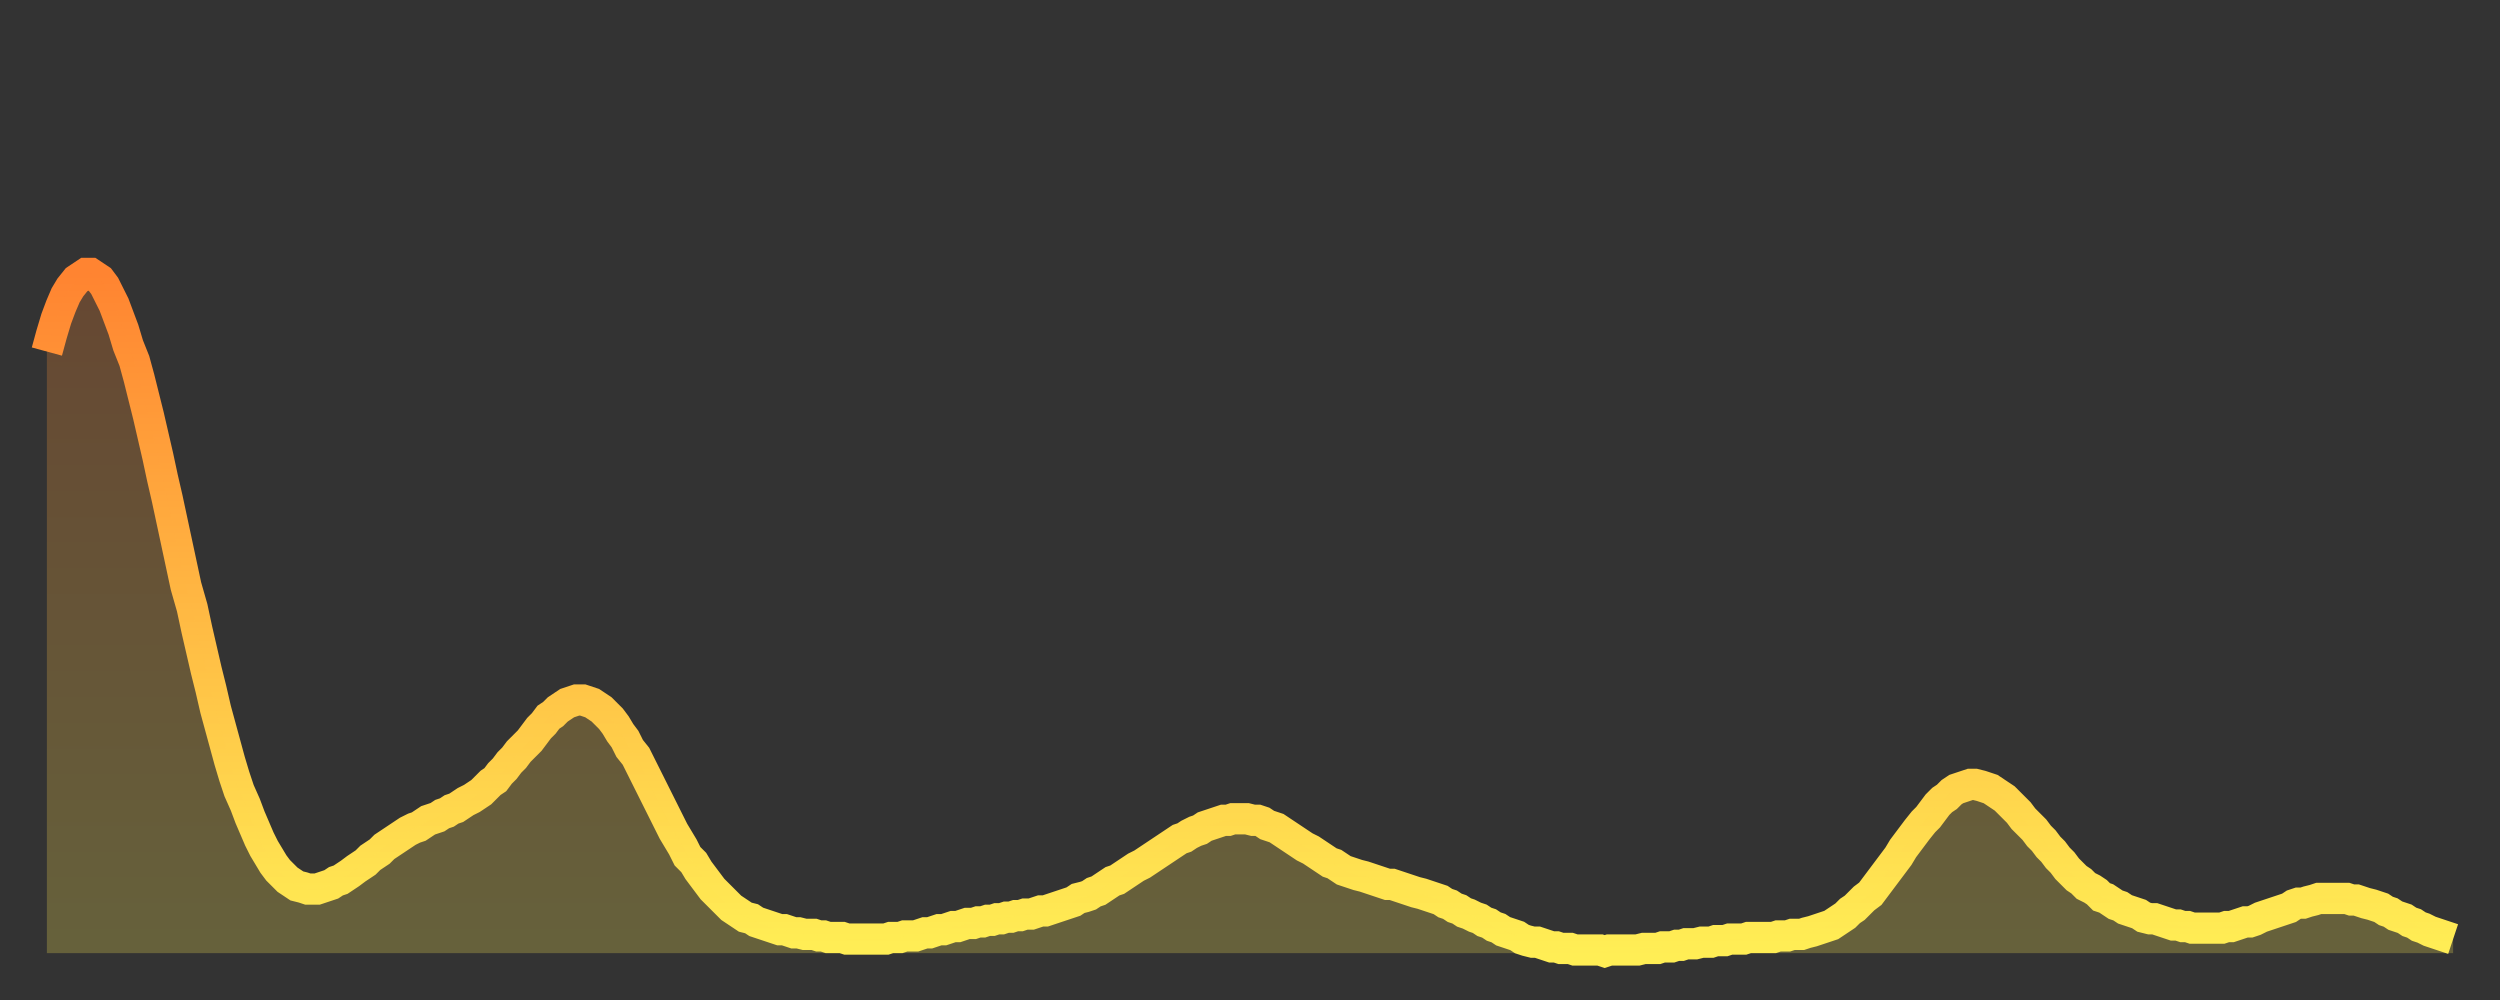 <?xml version="1.0" encoding="utf-8" ?>
<svg baseProfile="full" height="64" version="1.1" width="160" xmlns="http://www.w3.org/2000/svg" xmlns:ev="http://www.w3.org/2001/xml-events" xmlns:xlink="http://www.w3.org/1999/xlink"><rect width="100%" height="100%" fill="#333333" stroke="none"/><defs><linearGradient id="id511258" x1="0" x2="0" y1="0" y2="1"><stop offset="0%" stop-color="#ff8431" /><stop offset="50%" stop-color="#ffb943" /><stop offset="100%" stop-color="#ffee55" /></linearGradient></defs><g transform="translate(3,3)"><g><path d="M 0.0 19.5 L 0.3 18.4 0.6 17.4 0.9 16.6 1.2 15.9 1.5 15.4 1.9 14.9 2.2 14.7 2.5 14.5 2.8 14.5 3.1 14.7 3.4 14.9 3.7 15.3 4.0 15.9 4.3 16.5 4.6 17.3 4.9 18.1 5.2 19.1 5.6 20.1 5.9 21.2 6.2 22.4 6.5 23.6 6.8 24.9 7.1 26.2 7.4 27.6 7.7 28.9 8.0 30.3 8.3 31.7 8.6 33.1 8.9 34.5 9.3 35.9 9.6 37.3 9.9 38.6 10.2 39.9 10.5 41.1 10.8 42.4 11.1 43.5 11.4 44.6 11.7 45.7 12.0 46.7 12.3 47.6 12.7 48.5 13.0 49.3 13.3 50.0 13.6 50.7 13.9 51.3 14.2 51.8 14.5 52.3 14.8 52.7 15.1 53.0 15.4 53.3 15.7 53.5 16.0 53.7 16.4 53.8 16.7 53.9 17.0 53.9 17.3 53.9 17.6 53.8 17.9 53.7 18.2 53.6 18.5 53.4 18.8 53.3 19.1 53.1 19.4 52.9 19.8 52.6 20.1 52.4 20.4 52.2 20.7 51.9 21.0 51.7 21.3 51.5 21.6 51.2 21.9 51.0 22.2 50.8 22.5 50.6 22.8 50.4 23.1 50.2 23.5 50.0 23.8 49.9 24.1 49.7 24.4 49.5 24.7 49.4 25.0 49.3 25.3 49.1 25.6 49.0 25.9 48.8 26.2 48.7 26.5 48.5 26.8 48.3 27.2 48.1 27.5 47.9 27.8 47.7 28.1 47.4 28.4 47.1 28.7 46.9 29.0 46.5 29.3 46.2 29.6 45.8 29.9 45.5 30.2 45.1 30.6 44.7 30.9 44.4 31.2 44.0 31.5 43.6 31.8 43.3 32.1 42.9 32.4 42.7 32.7 42.4 33.0 42.2 33.3 42.0 33.6 41.9 33.9 41.8 34.3 41.8 34.6 41.9 34.9 42.0 35.2 42.2 35.5 42.4 35.8 42.7 36.1 43.0 36.4 43.4 36.7 43.9 37.0 44.3 37.3 44.9 37.7 45.4 38.0 46.0 38.3 46.6 38.6 47.2 38.9 47.8 39.2 48.4 39.5 49.0 39.8 49.6 40.1 50.2 40.4 50.7 40.7 51.2 41.0 51.8 41.4 52.2 41.7 52.7 42.0 53.1 42.3 53.5 42.6 53.9 42.9 54.2 43.2 54.5 43.5 54.8 43.8 55.1 44.1 55.3 44.4 55.5 44.7 55.7 45.1 55.8 45.4 56.0 45.7 56.1 46.0 56.2 46.3 56.3 46.6 56.4 46.9 56.5 47.2 56.5 47.5 56.6 47.8 56.7 48.1 56.7 48.5 56.8 48.8 56.8 49.1 56.8 49.4 56.9 49.7 56.9 50.0 57.0 50.3 57.0 50.6 57.0 50.9 57.0 51.2 57.1 51.5 57.1 51.8 57.1 52.2 57.1 52.5 57.1 52.8 57.1 53.1 57.1 53.4 57.1 53.7 57.1 54.0 57.0 54.3 57.0 54.6 57.0 54.9 56.9 55.2 56.9 55.6 56.9 55.9 56.8 56.2 56.7 56.5 56.7 56.8 56.6 57.1 56.5 57.4 56.5 57.7 56.4 58.0 56.3 58.3 56.3 58.6 56.2 58.9 56.1 59.3 56.1 59.6 56.0 59.9 56.0 60.2 55.9 60.5 55.9 60.8 55.8 61.1 55.8 61.4 55.7 61.7 55.7 62.0 55.6 62.3 55.6 62.6 55.5 63.0 55.5 63.3 55.4 63.6 55.3 63.9 55.3 64.2 55.2 64.5 55.1 64.8 55.0 65.1 54.9 65.4 54.8 65.7 54.7 66.0 54.5 66.4 54.4 66.7 54.3 67.0 54.1 67.3 54.0 67.6 53.8 67.9 53.6 68.2 53.4 68.5 53.3 68.8 53.1 69.1 52.9 69.4 52.7 69.7 52.5 70.1 52.3 70.4 52.1 70.7 51.9 71.0 51.7 71.3 51.5 71.6 51.3 71.9 51.1 72.2 50.9 72.5 50.7 72.8 50.6 73.1 50.4 73.5 50.2 73.8 50.1 74.1 49.9 74.4 49.8 74.7 49.7 75.0 49.6 75.3 49.5 75.6 49.5 75.9 49.4 76.2 49.4 76.5 49.4 76.8 49.4 77.2 49.5 77.5 49.5 77.8 49.6 78.1 49.8 78.4 49.9 78.7 50.0 79.0 50.2 79.3 50.4 79.6 50.6 79.9 50.8 80.2 51.0 80.5 51.2 80.9 51.4 81.2 51.6 81.5 51.8 81.8 52.0 82.1 52.2 82.4 52.3 82.7 52.5 83.0 52.7 83.3 52.8 83.6 52.9 83.9 53.0 84.3 53.1 84.6 53.2 84.9 53.3 85.2 53.4 85.5 53.5 85.8 53.6 86.1 53.6 86.4 53.7 86.7 53.8 87.0 53.9 87.3 54.0 87.6 54.1 88.0 54.2 88.3 54.3 88.6 54.4 88.9 54.5 89.2 54.6 89.5 54.8 89.8 54.9 90.1 55.1 90.4 55.2 90.7 55.4 91.0 55.5 91.4 55.7 91.7 55.8 92.0 56.0 92.3 56.1 92.6 56.3 92.9 56.4 93.2 56.6 93.5 56.7 93.8 56.8 94.1 56.9 94.4 57.1 94.7 57.2 95.1 57.3 95.4 57.3 95.7 57.4 96.0 57.5 96.3 57.6 96.6 57.6 96.9 57.7 97.2 57.7 97.5 57.7 97.8 57.8 98.1 57.8 98.4 57.8 98.8 57.8 99.1 57.8 99.4 57.8 99.7 57.9 100.0 57.8 100.3 57.8 100.6 57.8 100.9 57.8 101.2 57.8 101.5 57.8 101.8 57.8 102.2 57.7 102.5 57.7 102.8 57.7 103.1 57.7 103.4 57.6 103.7 57.6 104.0 57.6 104.3 57.5 104.6 57.5 104.9 57.4 105.2 57.4 105.5 57.4 105.9 57.3 106.2 57.3 106.5 57.3 106.8 57.2 107.1 57.2 107.4 57.2 107.7 57.1 108.0 57.1 108.3 57.1 108.6 57.1 108.9 57.0 109.3 57.0 109.6 57.0 109.9 57.0 110.2 57.0 110.5 57.0 110.8 56.9 111.1 56.9 111.4 56.9 111.7 56.8 112.0 56.8 112.3 56.8 112.6 56.7 113.0 56.6 113.3 56.5 113.6 56.4 113.9 56.3 114.2 56.2 114.5 56.0 114.8 55.8 115.1 55.6 115.4 55.3 115.7 55.1 116.0 54.8 116.3 54.5 116.7 54.2 117.0 53.8 117.3 53.4 117.6 53.0 117.9 52.6 118.2 52.2 118.5 51.8 118.8 51.3 119.1 50.9 119.4 50.5 119.7 50.1 120.1 49.6 120.4 49.3 120.7 48.9 121.0 48.5 121.3 48.2 121.6 48.0 121.9 47.7 122.2 47.5 122.5 47.4 122.8 47.3 123.1 47.2 123.4 47.2 123.8 47.3 124.1 47.4 124.4 47.5 124.7 47.7 125.0 47.9 125.3 48.1 125.6 48.4 125.9 48.7 126.2 49.0 126.5 49.4 126.8 49.7 127.2 50.1 127.5 50.5 127.8 50.8 128.1 51.2 128.4 51.5 128.7 51.9 129.0 52.2 129.3 52.6 129.6 52.9 129.9 53.2 130.2 53.4 130.5 53.7 130.9 53.9 131.2 54.1 131.5 54.4 131.8 54.5 132.1 54.7 132.4 54.9 132.7 55.0 133.0 55.2 133.3 55.3 133.6 55.4 133.9 55.5 134.2 55.7 134.6 55.8 134.9 55.8 135.2 55.9 135.5 56.0 135.8 56.1 136.1 56.2 136.4 56.2 136.7 56.3 137.0 56.3 137.3 56.4 137.6 56.4 138.0 56.4 138.3 56.4 138.6 56.4 138.9 56.4 139.2 56.4 139.5 56.3 139.8 56.3 140.1 56.2 140.4 56.1 140.7 56.0 141.0 56.0 141.3 55.9 141.7 55.7 142.0 55.6 142.3 55.5 142.6 55.4 142.9 55.3 143.2 55.2 143.5 55.1 143.8 54.9 144.1 54.8 144.4 54.8 144.7 54.7 145.1 54.6 145.4 54.5 145.7 54.5 146.0 54.5 146.3 54.5 146.6 54.5 146.9 54.5 147.2 54.5 147.5 54.6 147.8 54.6 148.1 54.7 148.4 54.8 148.8 54.9 149.1 55.0 149.4 55.1 149.7 55.3 150.0 55.4 150.3 55.6 150.6 55.7 150.9 55.8 151.2 56.0 151.5 56.1 151.8 56.3 152.1 56.4 152.5 56.6 152.8 56.7 153.1 56.8 153.4 56.9 153.7 57.0 154.0 57.1" fill="none" id="graph-curve" opacity="1" stroke="url(#id511258)" stroke-width="2" /><path d="M 0 58 L 0.0 19.5 0.3 18.4 0.6 17.4 0.9 16.6 1.2 15.9 1.5 15.4 1.9 14.9 2.2 14.7 2.5 14.5 2.8 14.5 3.1 14.7 3.4 14.9 3.7 15.3 4.0 15.9 4.3 16.5 4.6 17.3 4.9 18.1 5.2 19.1 5.6 20.1 5.9 21.2 6.2 22.4 6.5 23.6 6.8 24.9 7.1 26.2 7.4 27.6 7.7 28.9 8.0 30.3 8.3 31.7 8.6 33.1 8.9 34.5 9.3 35.9 9.6 37.3 9.9 38.6 10.2 39.9 10.5 41.1 10.8 42.4 11.1 43.5 11.4 44.6 11.7 45.7 12.0 46.7 12.3 47.6 12.7 48.5 13.0 49.3 13.3 50.0 13.6 50.7 13.9 51.3 14.2 51.8 14.5 52.3 14.8 52.7 15.1 53.0 15.4 53.3 15.7 53.5 16.0 53.7 16.4 53.8 16.7 53.9 17.0 53.9 17.3 53.9 17.6 53.8 17.9 53.7 18.2 53.6 18.5 53.4 18.8 53.3 19.1 53.1 19.4 52.9 19.8 52.6 20.1 52.4 20.4 52.2 20.7 51.9 21.0 51.7 21.3 51.5 21.6 51.2 21.9 51.0 22.2 50.8 22.5 50.6 22.8 50.4 23.1 50.2 23.5 50.0 23.8 49.9 24.1 49.7 24.4 49.5 24.7 49.4 25.0 49.3 25.3 49.1 25.6 49.0 25.9 48.8 26.2 48.7 26.5 48.5 26.8 48.3 27.2 48.1 27.5 47.9 27.8 47.7 28.1 47.4 28.4 47.1 28.7 46.9 29.0 46.5 29.3 46.2 29.6 45.8 29.9 45.5 30.2 45.1 30.6 44.7 30.9 44.4 31.2 44.0 31.5 43.6 31.8 43.3 32.1 42.9 32.4 42.7 32.7 42.4 33.0 42.2 33.3 42.0 33.6 41.9 33.9 41.8 34.3 41.8 34.6 41.9 34.9 42.0 35.2 42.2 35.5 42.4 35.8 42.7 36.1 43.0 36.4 43.4 36.7 43.9 37.0 44.3 37.3 44.9 37.7 45.4 38.0 46.0 38.3 46.6 38.6 47.2 38.9 47.8 39.2 48.4 39.5 49.0 39.8 49.6 40.1 50.2 40.4 50.7 40.7 51.2 41.0 51.8 41.4 52.2 41.7 52.7 42.0 53.1 42.3 53.5 42.6 53.9 42.9 54.2 43.2 54.5 43.5 54.8 43.8 55.1 44.1 55.3 44.4 55.5 44.7 55.7 45.1 55.8 45.4 56.0 45.7 56.1 46.0 56.2 46.3 56.3 46.6 56.4 46.9 56.5 47.2 56.5 47.5 56.6 47.8 56.7 48.1 56.7 48.5 56.8 48.8 56.8 49.1 56.8 49.4 56.9 49.7 56.9 50.0 57.0 50.3 57.0 50.6 57.0 50.9 57.0 51.2 57.1 51.5 57.1 51.8 57.1 52.2 57.1 52.5 57.1 52.8 57.1 53.1 57.1 53.4 57.1 53.7 57.1 54.0 57.0 54.3 57.0 54.6 57.0 54.9 56.9 55.2 56.9 55.6 56.9 55.9 56.8 56.2 56.7 56.5 56.7 56.8 56.6 57.1 56.5 57.4 56.5 57.7 56.4 58.0 56.3 58.3 56.3 58.6 56.2 58.9 56.1 59.3 56.1 59.6 56.0 59.9 56.0 60.2 55.9 60.5 55.9 60.8 55.8 61.1 55.8 61.4 55.7 61.7 55.7 62.0 55.6 62.3 55.6 62.6 55.5 63.0 55.5 63.3 55.4 63.6 55.3 63.9 55.3 64.2 55.2 64.5 55.1 64.8 55.0 65.1 54.9 65.4 54.8 65.7 54.7 66.0 54.5 66.4 54.4 66.7 54.3 67.0 54.1 67.3 54.0 67.6 53.8 67.9 53.6 68.2 53.4 68.5 53.3 68.8 53.1 69.1 52.9 69.4 52.7 69.7 52.5 70.1 52.3 70.4 52.1 70.7 51.9 71.0 51.7 71.3 51.5 71.6 51.3 71.9 51.1 72.2 50.9 72.5 50.7 72.8 50.6 73.1 50.4 73.5 50.2 73.8 50.1 74.1 49.9 74.4 49.8 74.7 49.7 75.0 49.6 75.3 49.5 75.6 49.5 75.9 49.4 76.2 49.4 76.5 49.4 76.8 49.4 77.2 49.5 77.5 49.5 77.8 49.6 78.1 49.8 78.4 49.9 78.7 50.0 79.0 50.2 79.3 50.4 79.6 50.6 79.9 50.8 80.2 51.0 80.5 51.2 80.9 51.4 81.2 51.6 81.5 51.8 81.8 52.0 82.1 52.2 82.4 52.3 82.7 52.5 83.0 52.7 83.3 52.8 83.6 52.9 83.9 53.0 84.3 53.1 84.6 53.2 84.9 53.3 85.2 53.4 85.5 53.5 85.8 53.6 86.1 53.6 86.4 53.7 86.7 53.8 87.0 53.9 87.3 54.0 87.6 54.1 88.0 54.2 88.3 54.3 88.6 54.4 88.9 54.5 89.2 54.6 89.5 54.8 89.8 54.9 90.1 55.1 90.4 55.2 90.7 55.4 91.0 55.5 91.4 55.7 91.7 55.8 92.0 56.0 92.3 56.1 92.6 56.3 92.9 56.4 93.2 56.6 93.5 56.7 93.8 56.8 94.1 56.9 94.4 57.1 94.7 57.2 95.1 57.3 95.4 57.3 95.7 57.4 96.0 57.5 96.3 57.6 96.6 57.6 96.9 57.7 97.2 57.7 97.5 57.7 97.8 57.8 98.1 57.8 98.4 57.8 98.8 57.8 99.1 57.8 99.4 57.8 99.7 57.9 100.0 57.8 100.3 57.8 100.6 57.8 100.9 57.8 101.2 57.8 101.5 57.8 101.8 57.8 102.2 57.7 102.5 57.7 102.8 57.7 103.1 57.7 103.4 57.6 103.7 57.6 104.0 57.6 104.3 57.5 104.6 57.5 104.9 57.4 105.2 57.4 105.5 57.4 105.9 57.3 106.2 57.3 106.5 57.3 106.8 57.2 107.1 57.2 107.4 57.2 107.7 57.1 108.0 57.1 108.3 57.1 108.6 57.1 108.9 57.0 109.3 57.0 109.6 57.0 109.9 57.0 110.2 57.0 110.5 57.0 110.8 56.9 111.1 56.9 111.4 56.9 111.7 56.8 112.0 56.8 112.3 56.8 112.6 56.7 113.0 56.6 113.3 56.5 113.6 56.4 113.9 56.3 114.2 56.2 114.5 56.0 114.8 55.8 115.1 55.6 115.4 55.3 115.7 55.1 116.0 54.8 116.3 54.5 116.7 54.2 117.0 53.8 117.3 53.4 117.6 53.0 117.9 52.6 118.2 52.2 118.5 51.8 118.8 51.3 119.1 50.9 119.4 50.5 119.7 50.1 120.1 49.6 120.4 49.3 120.7 48.9 121.0 48.5 121.3 48.2 121.6 48.0 121.9 47.7 122.2 47.5 122.5 47.4 122.8 47.3 123.1 47.2 123.4 47.2 123.8 47.3 124.1 47.4 124.4 47.5 124.7 47.7 125.0 47.9 125.3 48.1 125.6 48.4 125.9 48.7 126.2 49.0 126.5 49.4 126.8 49.7 127.2 50.1 127.5 50.5 127.8 50.8 128.1 51.2 128.4 51.5 128.7 51.9 129.0 52.2 129.3 52.6 129.6 52.9 129.9 53.2 130.2 53.4 130.5 53.7 130.9 53.9 131.2 54.1 131.5 54.4 131.8 54.5 132.1 54.7 132.4 54.9 132.7 55.0 133.0 55.2 133.3 55.3 133.6 55.4 133.9 55.5 134.2 55.7 134.6 55.8 134.9 55.8 135.2 55.9 135.5 56.0 135.8 56.1 136.1 56.2 136.4 56.2 136.7 56.3 137.0 56.3 137.3 56.4 137.6 56.4 138.0 56.4 138.3 56.4 138.6 56.4 138.9 56.4 139.2 56.4 139.5 56.3 139.8 56.3 140.1 56.2 140.4 56.1 140.7 56.0 141.0 56.0 141.3 55.9 141.7 55.7 142.0 55.6 142.3 55.5 142.6 55.4 142.9 55.3 143.2 55.2 143.5 55.1 143.8 54.9 144.1 54.8 144.4 54.8 144.7 54.7 145.1 54.6 145.4 54.5 145.7 54.5 146.0 54.5 146.3 54.5 146.6 54.5 146.9 54.5 147.2 54.5 147.5 54.6 147.8 54.6 148.1 54.7 148.4 54.8 148.8 54.9 149.1 55.0 149.4 55.1 149.7 55.3 150.0 55.4 150.3 55.6 150.6 55.7 150.9 55.8 151.2 56.0 151.5 56.1 151.8 56.3 152.1 56.4 152.5 56.6 152.8 56.7 153.1 56.8 153.4 56.9 153.7 57.0 154.0 57.1 154 58" fill="url(#id511258)" fill-opacity=".25" id="graph-shadow" /></g></g></svg>